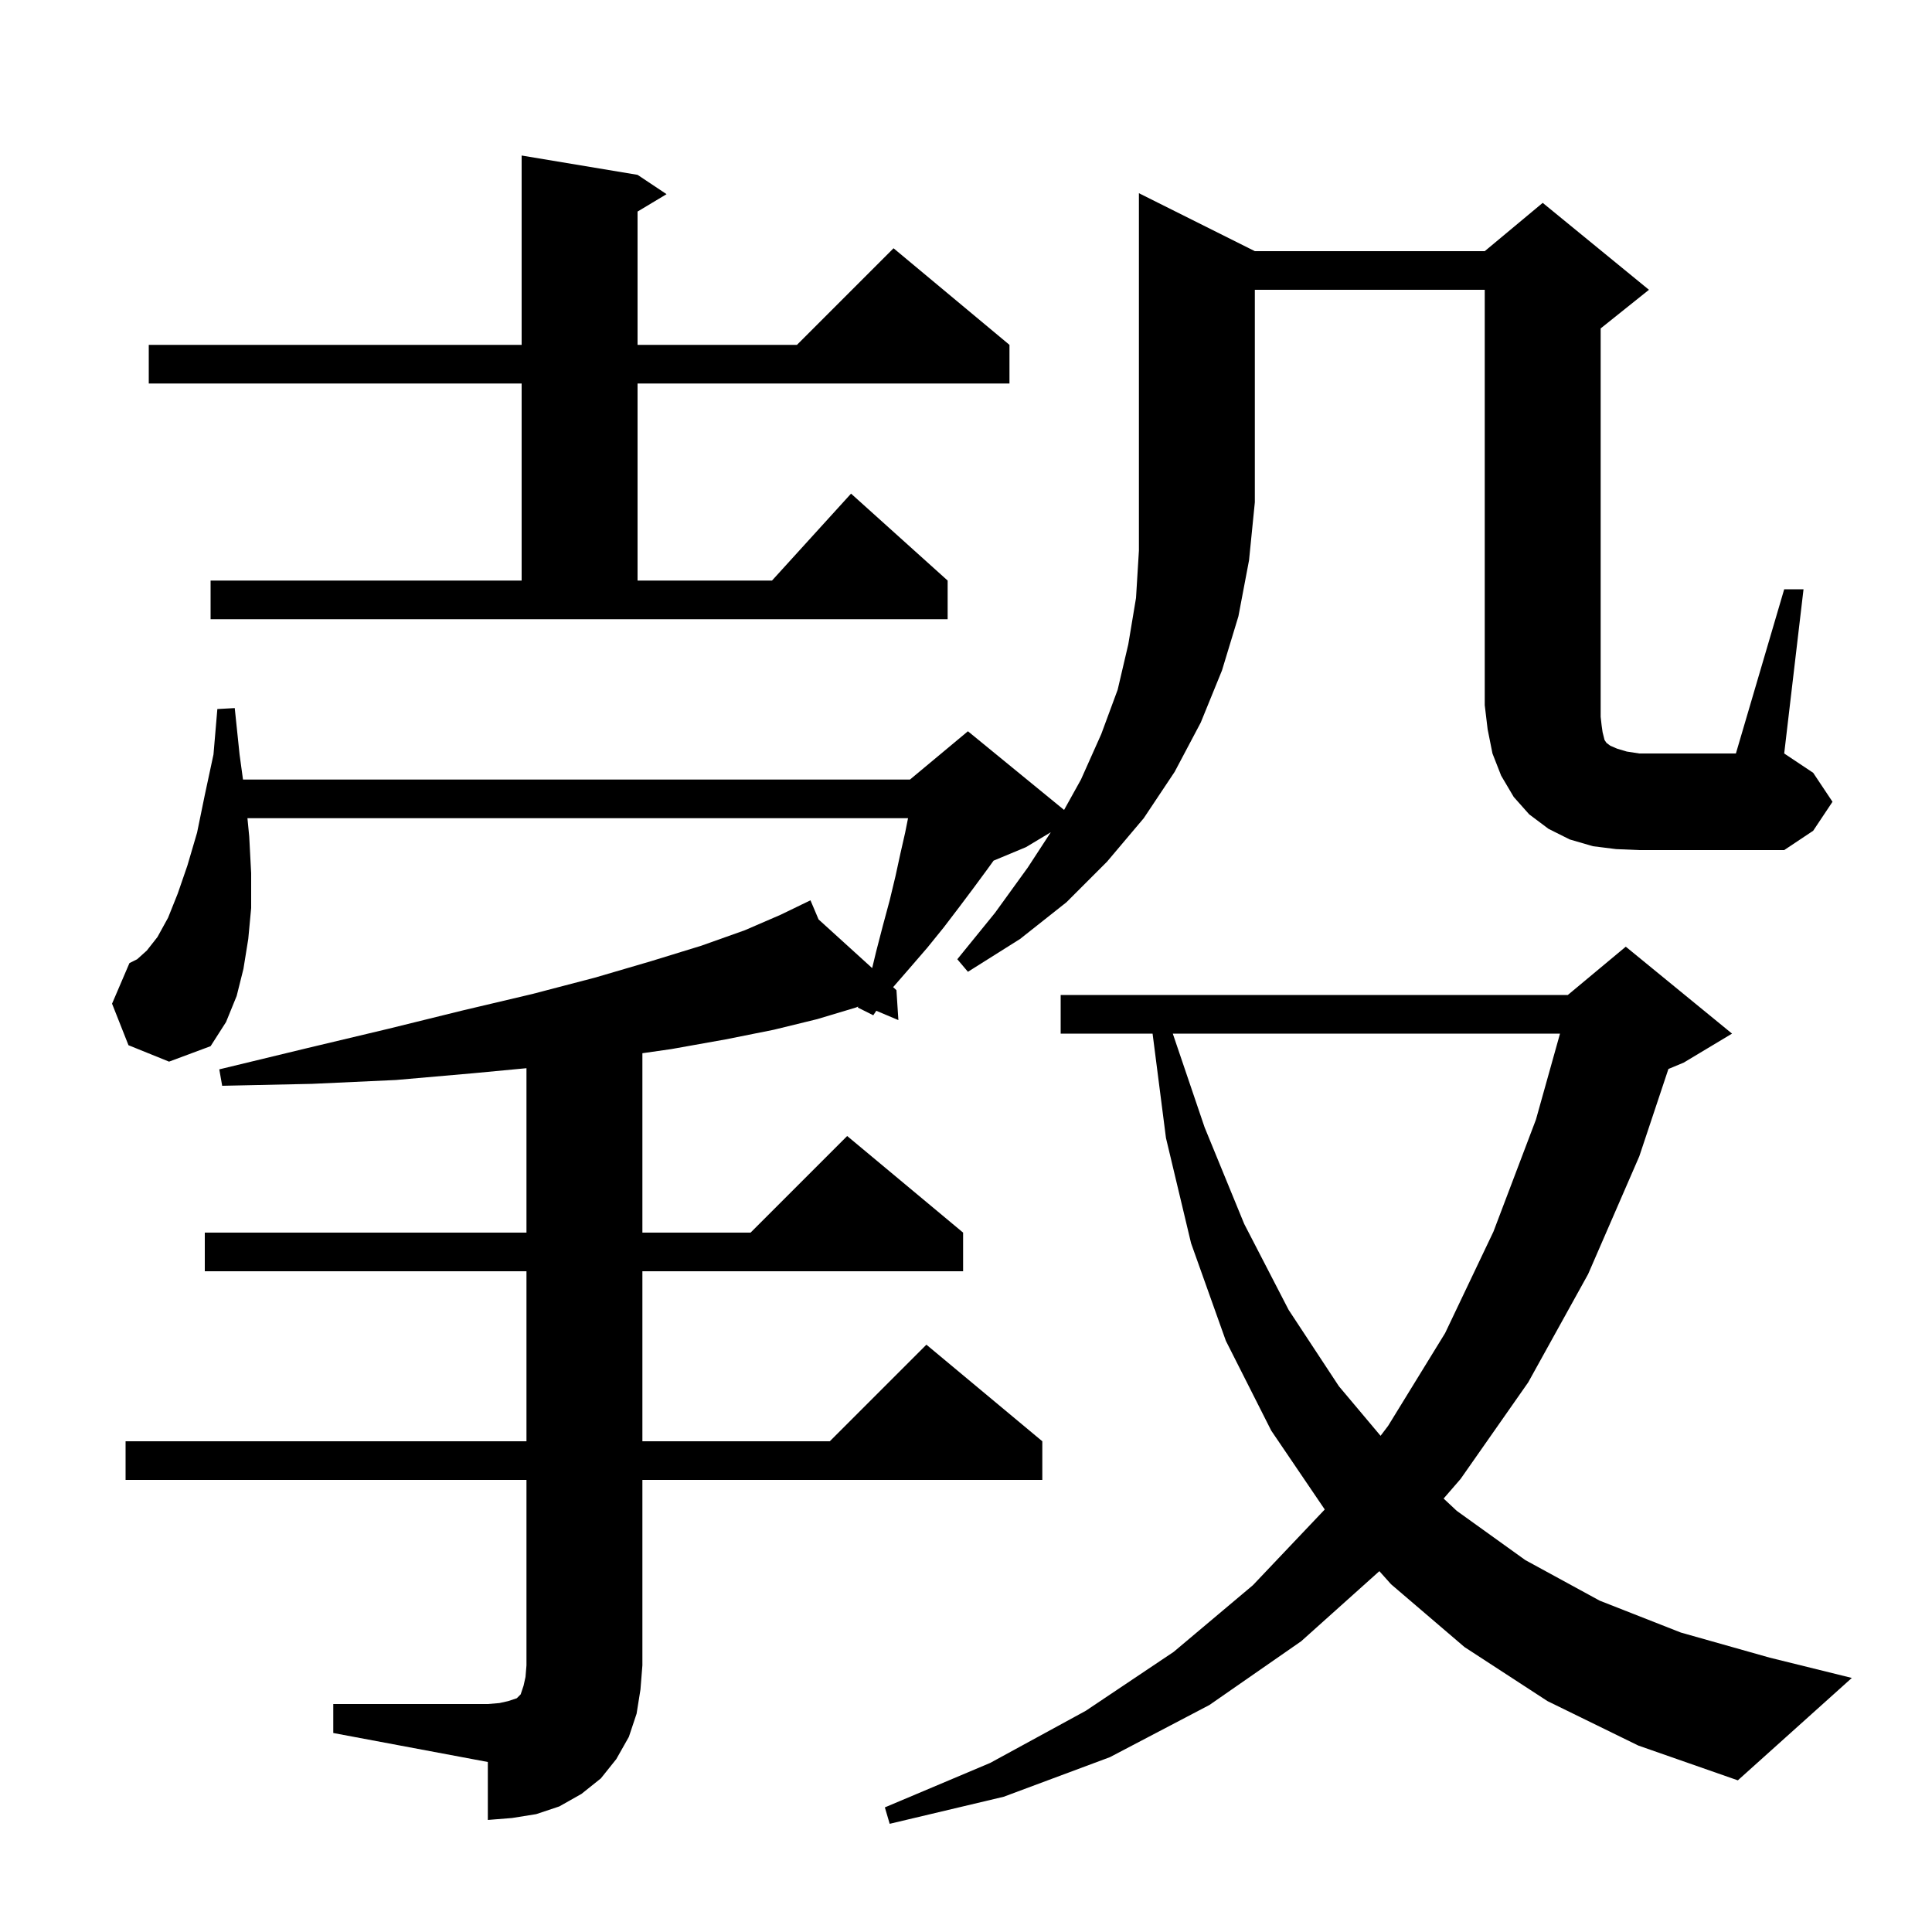 <svg xmlns="http://www.w3.org/2000/svg" xmlns:xlink="http://www.w3.org/1999/xlink" version="1.1" baseProfile="full" viewBox="0 0 200 200" width="200" height="200">
<g fill="black">
<path d="M 34.5 176.4 L 50.5 176.4 L 51.7 176.3 L 52.6 176.1 L 53.5 175.8 L 53.9 175.4 L 54.2 174.5 L 54.4 173.6 L 54.5 172.4 L 54.5 153.2 L 13.0 153.2 L 13.0 149.2 L 54.5 149.2 L 54.5 131.6 L 21.2 131.6 L 21.2 127.6 L 54.5 127.6 L 54.5 110.58 L 49.0 111.1 L 41.0 111.8 L 32.3 112.2 L 23.0 112.4 L 22.7 110.7 L 31.8 108.5 L 40.2 106.5 L 47.9 104.6 L 55.1 102.9 L 61.6 101.2 L 67.4 99.5 L 72.6 97.9 L 77.1 96.3 L 80.8 94.7 L 83.015 93.628 L 83.0 93.6 L 83.025 93.623 L 83.9 93.2 L 84.738 95.178 L 90.286 100.217 L 90.7 98.5 L 91.4 95.8 L 92.1 93.2 L 92.7 90.7 L 93.2 88.4 L 93.7 86.2 L 94.0 84.7 L 25.615 84.7 L 25.8 86.6 L 26.0 90.4 L 26.0 94.0 L 25.7 97.2 L 25.2 100.3 L 24.5 103.1 L 23.4 105.8 L 21.8 108.3 L 17.5 109.9 L 13.3 108.2 L 11.6 103.9 L 13.4 99.7 L 14.2 99.3 L 15.2 98.4 L 16.3 97.0 L 17.4 95.0 L 18.4 92.5 L 19.4 89.6 L 20.4 86.2 L 21.2 82.3 L 22.1 78.1 L 22.5 73.4 L 24.3 73.3 L 24.8 78.1 L 25.155 80.7 L 94.2 80.7 L 100.2 75.7 L 110.153 83.844 L 111.9 80.7 L 114.0 76.0 L 115.7 71.4 L 116.8 66.7 L 117.6 61.9 L 117.9 57.0 L 117.9 20.0 L 129.9 26.0 L 153.7 26.0 L 159.7 21.0 L 170.7 30.0 L 165.7 34.0 L 165.7 74.2 L 165.8 75.1 L 165.9 75.8 L 166.1 76.6 L 166.3 76.9 L 166.7 77.2 L 167.4 77.5 L 168.4 77.8 L 169.7 78.0 L 179.7 78.0 L 184.7 61.0 L 186.7 61.0 L 184.7 78.0 L 187.7 80.0 L 189.7 83.0 L 187.7 86.0 L 184.7 88.0 L 169.7 88.0 L 167.3 87.9 L 164.9 87.6 L 162.5 86.9 L 160.3 85.8 L 158.3 84.3 L 156.7 82.5 L 155.4 80.3 L 154.5 78.0 L 154.0 75.5 L 153.7 73.0 L 153.7 30.0 L 129.9 30.0 L 129.9 52.0 L 129.3 58.0 L 128.2 63.8 L 126.5 69.4 L 124.3 74.8 L 121.6 79.9 L 118.4 84.7 L 114.6 89.2 L 110.4 93.4 L 105.6 97.2 L 100.2 100.6 L 99.1 99.3 L 103.0 94.5 L 106.4 89.8 L 108.779 86.153 L 106.2 87.7 L 102.854 89.094 L 102.2 90.0 L 100.8 91.9 L 99.3 93.9 L 97.7 96.0 L 96.0 98.1 L 94.1 100.3 L 92.457 102.189 L 92.8 102.5 L 93.0 105.6 L 90.715 104.636 L 90.4 105.1 L 88.8 104.3 L 88.843 104.196 L 88.6 104.3 L 84.6 105.5 L 80.1 106.6 L 75.1 107.6 L 69.5 108.6 L 66.5 109.029 L 66.5 127.6 L 77.7 127.6 L 87.7 117.6 L 99.7 127.6 L 99.7 131.6 L 66.5 131.6 L 66.5 149.2 L 85.9 149.2 L 95.9 139.2 L 107.9 149.2 L 107.9 153.2 L 66.5 153.2 L 66.5 172.4 L 66.3 174.9 L 65.9 177.4 L 65.1 179.8 L 63.8 182.1 L 62.2 184.1 L 60.2 185.7 L 57.9 187.0 L 55.5 187.8 L 53.0 188.2 L 50.5 188.4 L 50.5 182.4 L 34.5 179.4 Z M 160.2 176.1 L 151.6 170.5 L 144.0 164.0 L 142.791 162.646 L 134.7 169.9 L 125.2 176.5 L 114.9 181.9 L 103.9 186.0 L 92.1 188.8 L 91.6 187.1 L 102.5 182.5 L 112.4 177.1 L 121.5 171.0 L 129.7 164.1 L 137.1 156.3 L 137.134 156.255 L 131.6 148.1 L 126.9 138.8 L 123.3 128.7 L 120.7 117.8 L 119.315 107.0 L 109.8 107.0 L 109.8 103.0 L 162.3 103.0 L 168.3 98.0 L 179.3 107.0 L 174.3 110.0 L 172.713 110.661 L 169.7 119.7 L 164.4 131.9 L 158.2 143.1 L 151.2 153.1 L 149.443 155.128 L 150.8 156.4 L 157.9 161.5 L 165.6 165.7 L 174.0 169.0 L 183.2 171.6 L 191.7 173.7 L 179.9 184.3 L 169.6 180.7 Z M 121.407 107.0 L 124.7 116.7 L 128.8 126.7 L 133.4 135.6 L 138.6 143.5 L 142.916 148.634 L 143.7 147.6 L 149.6 138.0 L 154.6 127.5 L 159.0 115.9 L 161.492 107.0 Z M 21.8 60.1 L 54.0 60.1 L 54.0 39.7 L 15.4 39.7 L 15.4 35.7 L 54.0 35.7 L 54.0 16.1 L 66.0 18.1 L 69.0 20.1 L 66.0 21.9 L 66.0 35.7 L 82.5 35.7 L 92.5 25.7 L 104.5 35.7 L 104.5 39.7 L 66.0 39.7 L 66.0 60.1 L 79.918 60.1 L 88.1 51.1 L 98.1 60.1 L 98.1 64.1 L 21.8 64.1 Z " />
</g>
</svg>